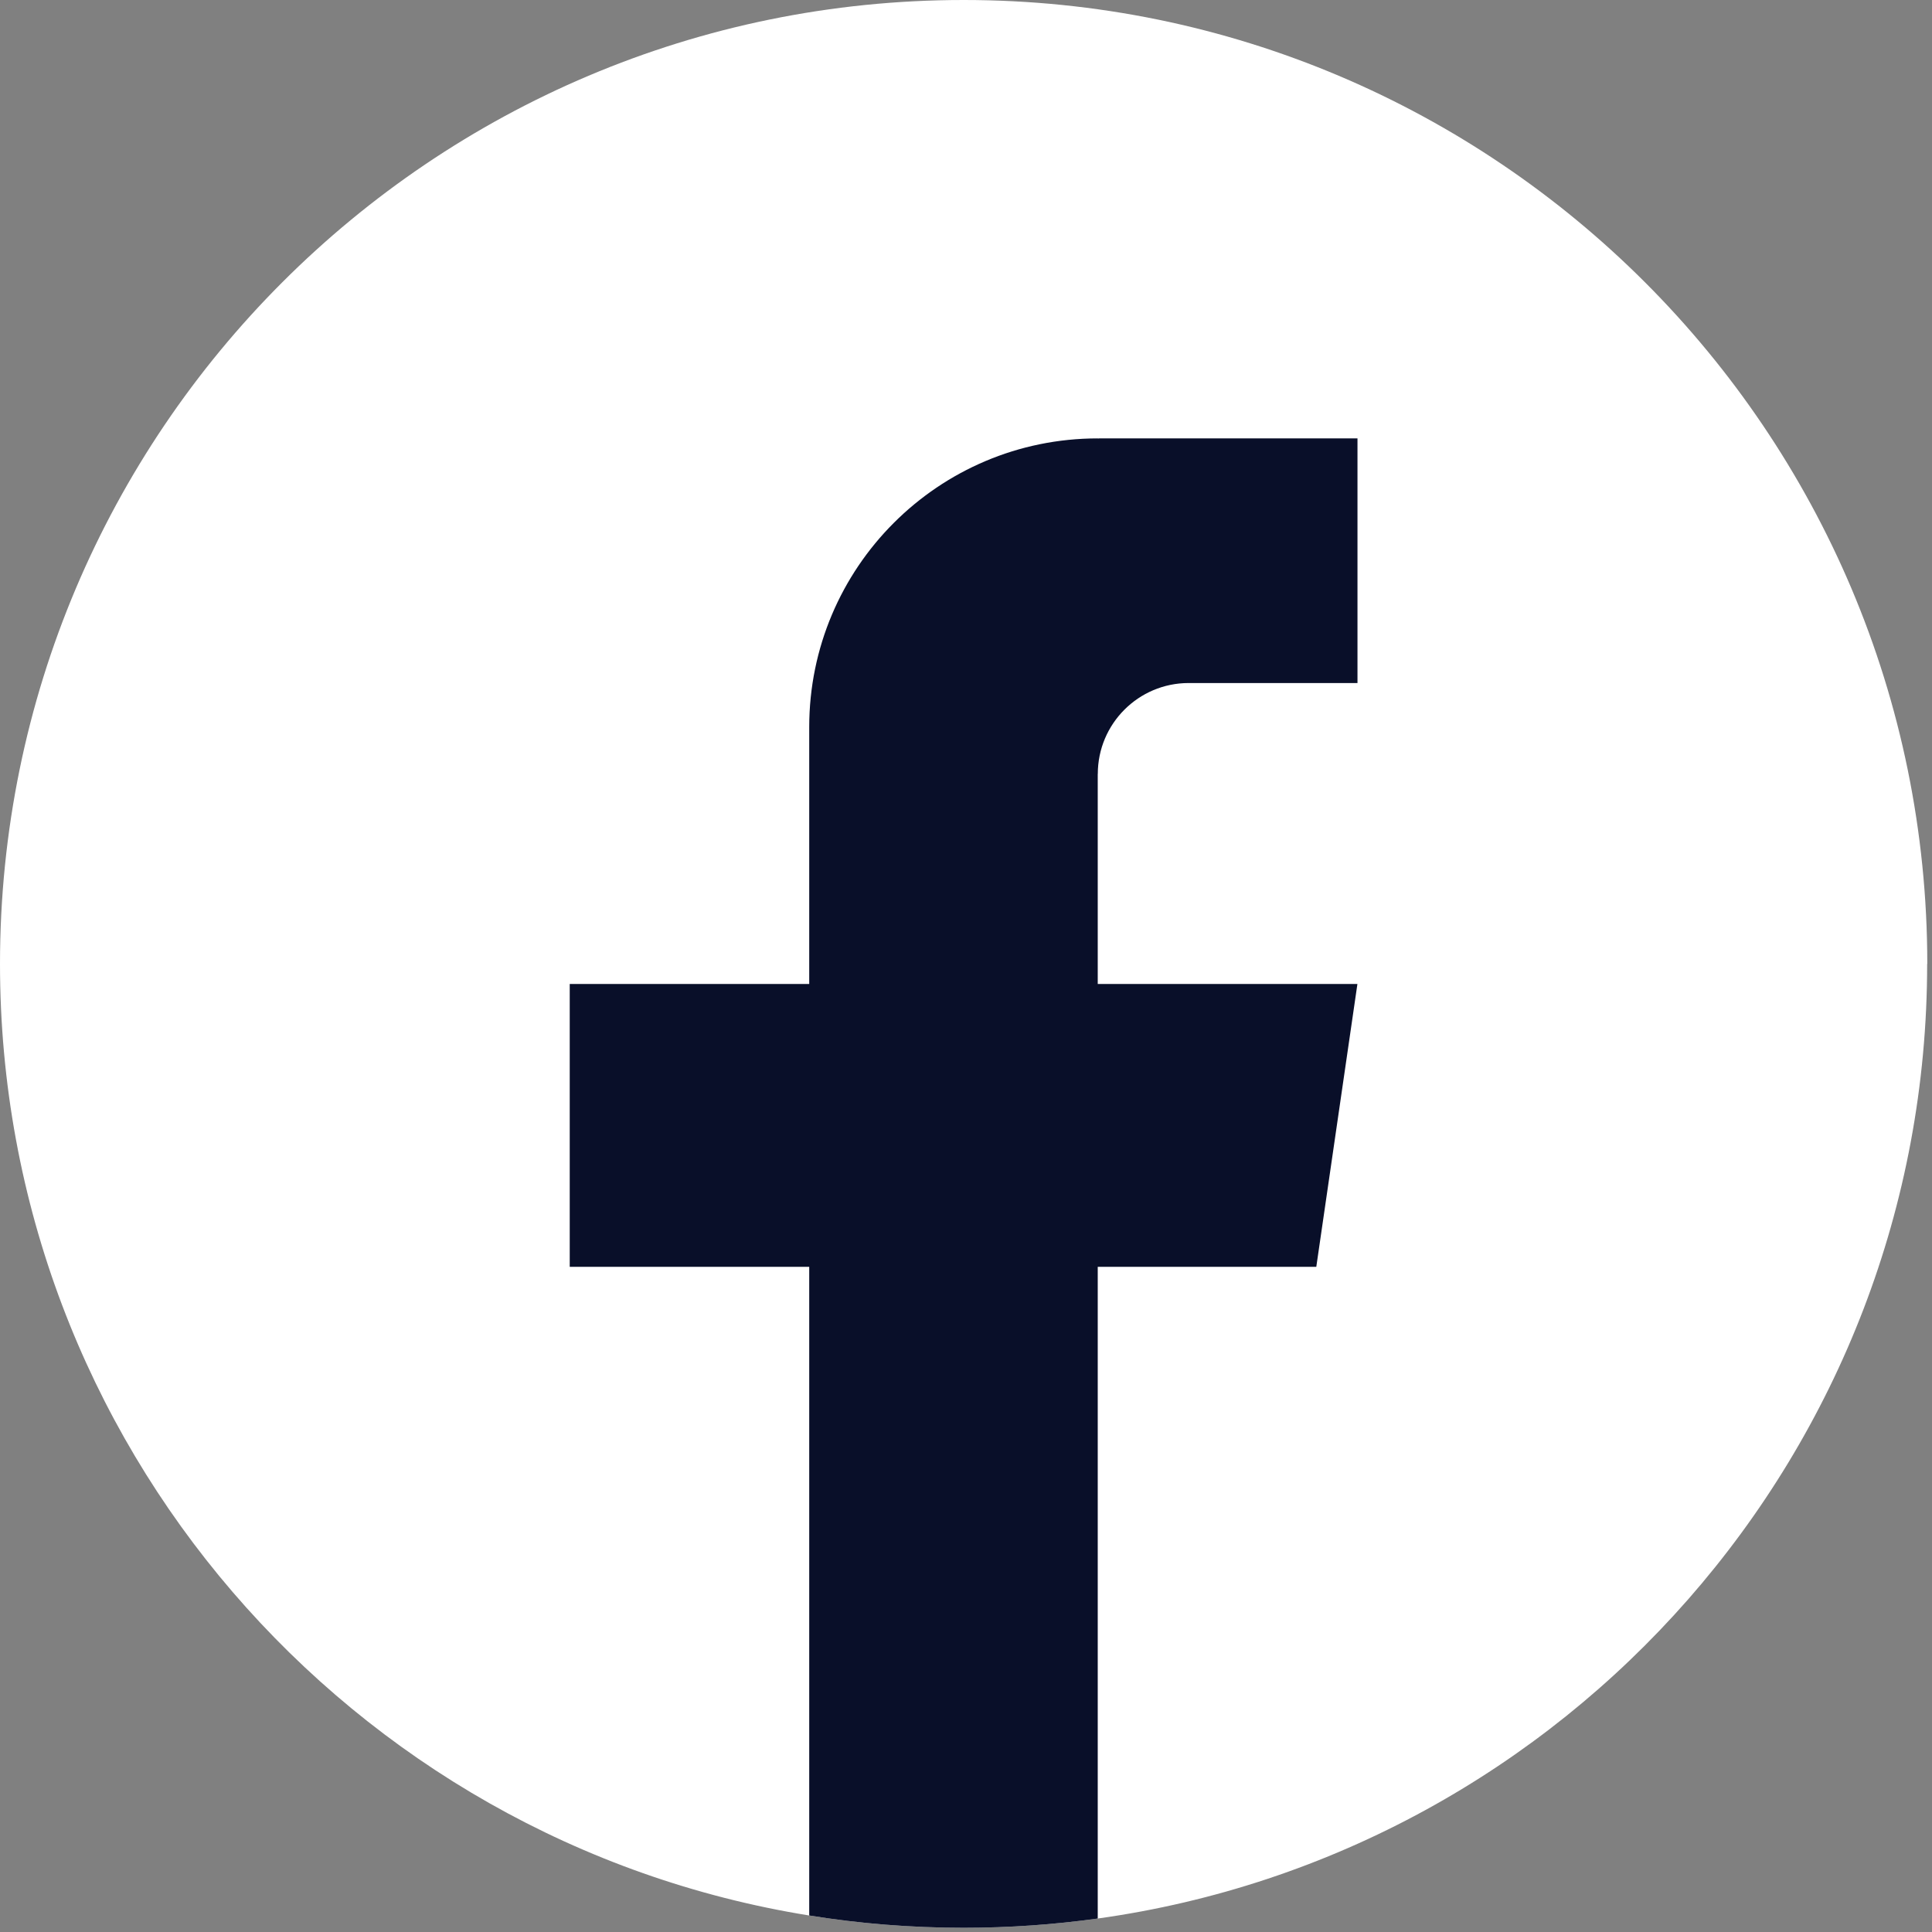 <?xml version="1.0" encoding="UTF-8"?> <svg xmlns="http://www.w3.org/2000/svg" width="198" height="198" viewBox="0 0 198 198" fill="none"><rect x="0" y="0" width="198" height="198" fill="#808080" stroke="none"/> <path d="M197.503 98.787C197.503 148.679 160.531 189.926 112.501 196.62C108.01 197.243 103.415 197.568 98.751 197.568C93.368 197.568 88.081 197.139 82.933 196.308C35.913 188.736 0 147.953 0 98.787C0 44.23 44.217 0 98.758 0C153.3 0 197.517 44.23 197.517 98.787H197.503Z" fill="white"></path> <path d="M112.501 79.323V100.843H139.114L134.9 129.832H112.501V196.62C108.01 197.243 103.415 197.568 98.751 197.568C93.368 197.568 88.081 197.139 82.933 196.308V129.832H58.389V100.843H82.933V74.513C82.933 58.178 96.17 44.929 112.508 44.929V44.943C112.556 44.943 112.598 44.929 112.646 44.929H139.121V70H121.822C116.68 70 112.508 74.174 112.508 79.317L112.501 79.323Z" fill="#090F29"></path> </svg> 